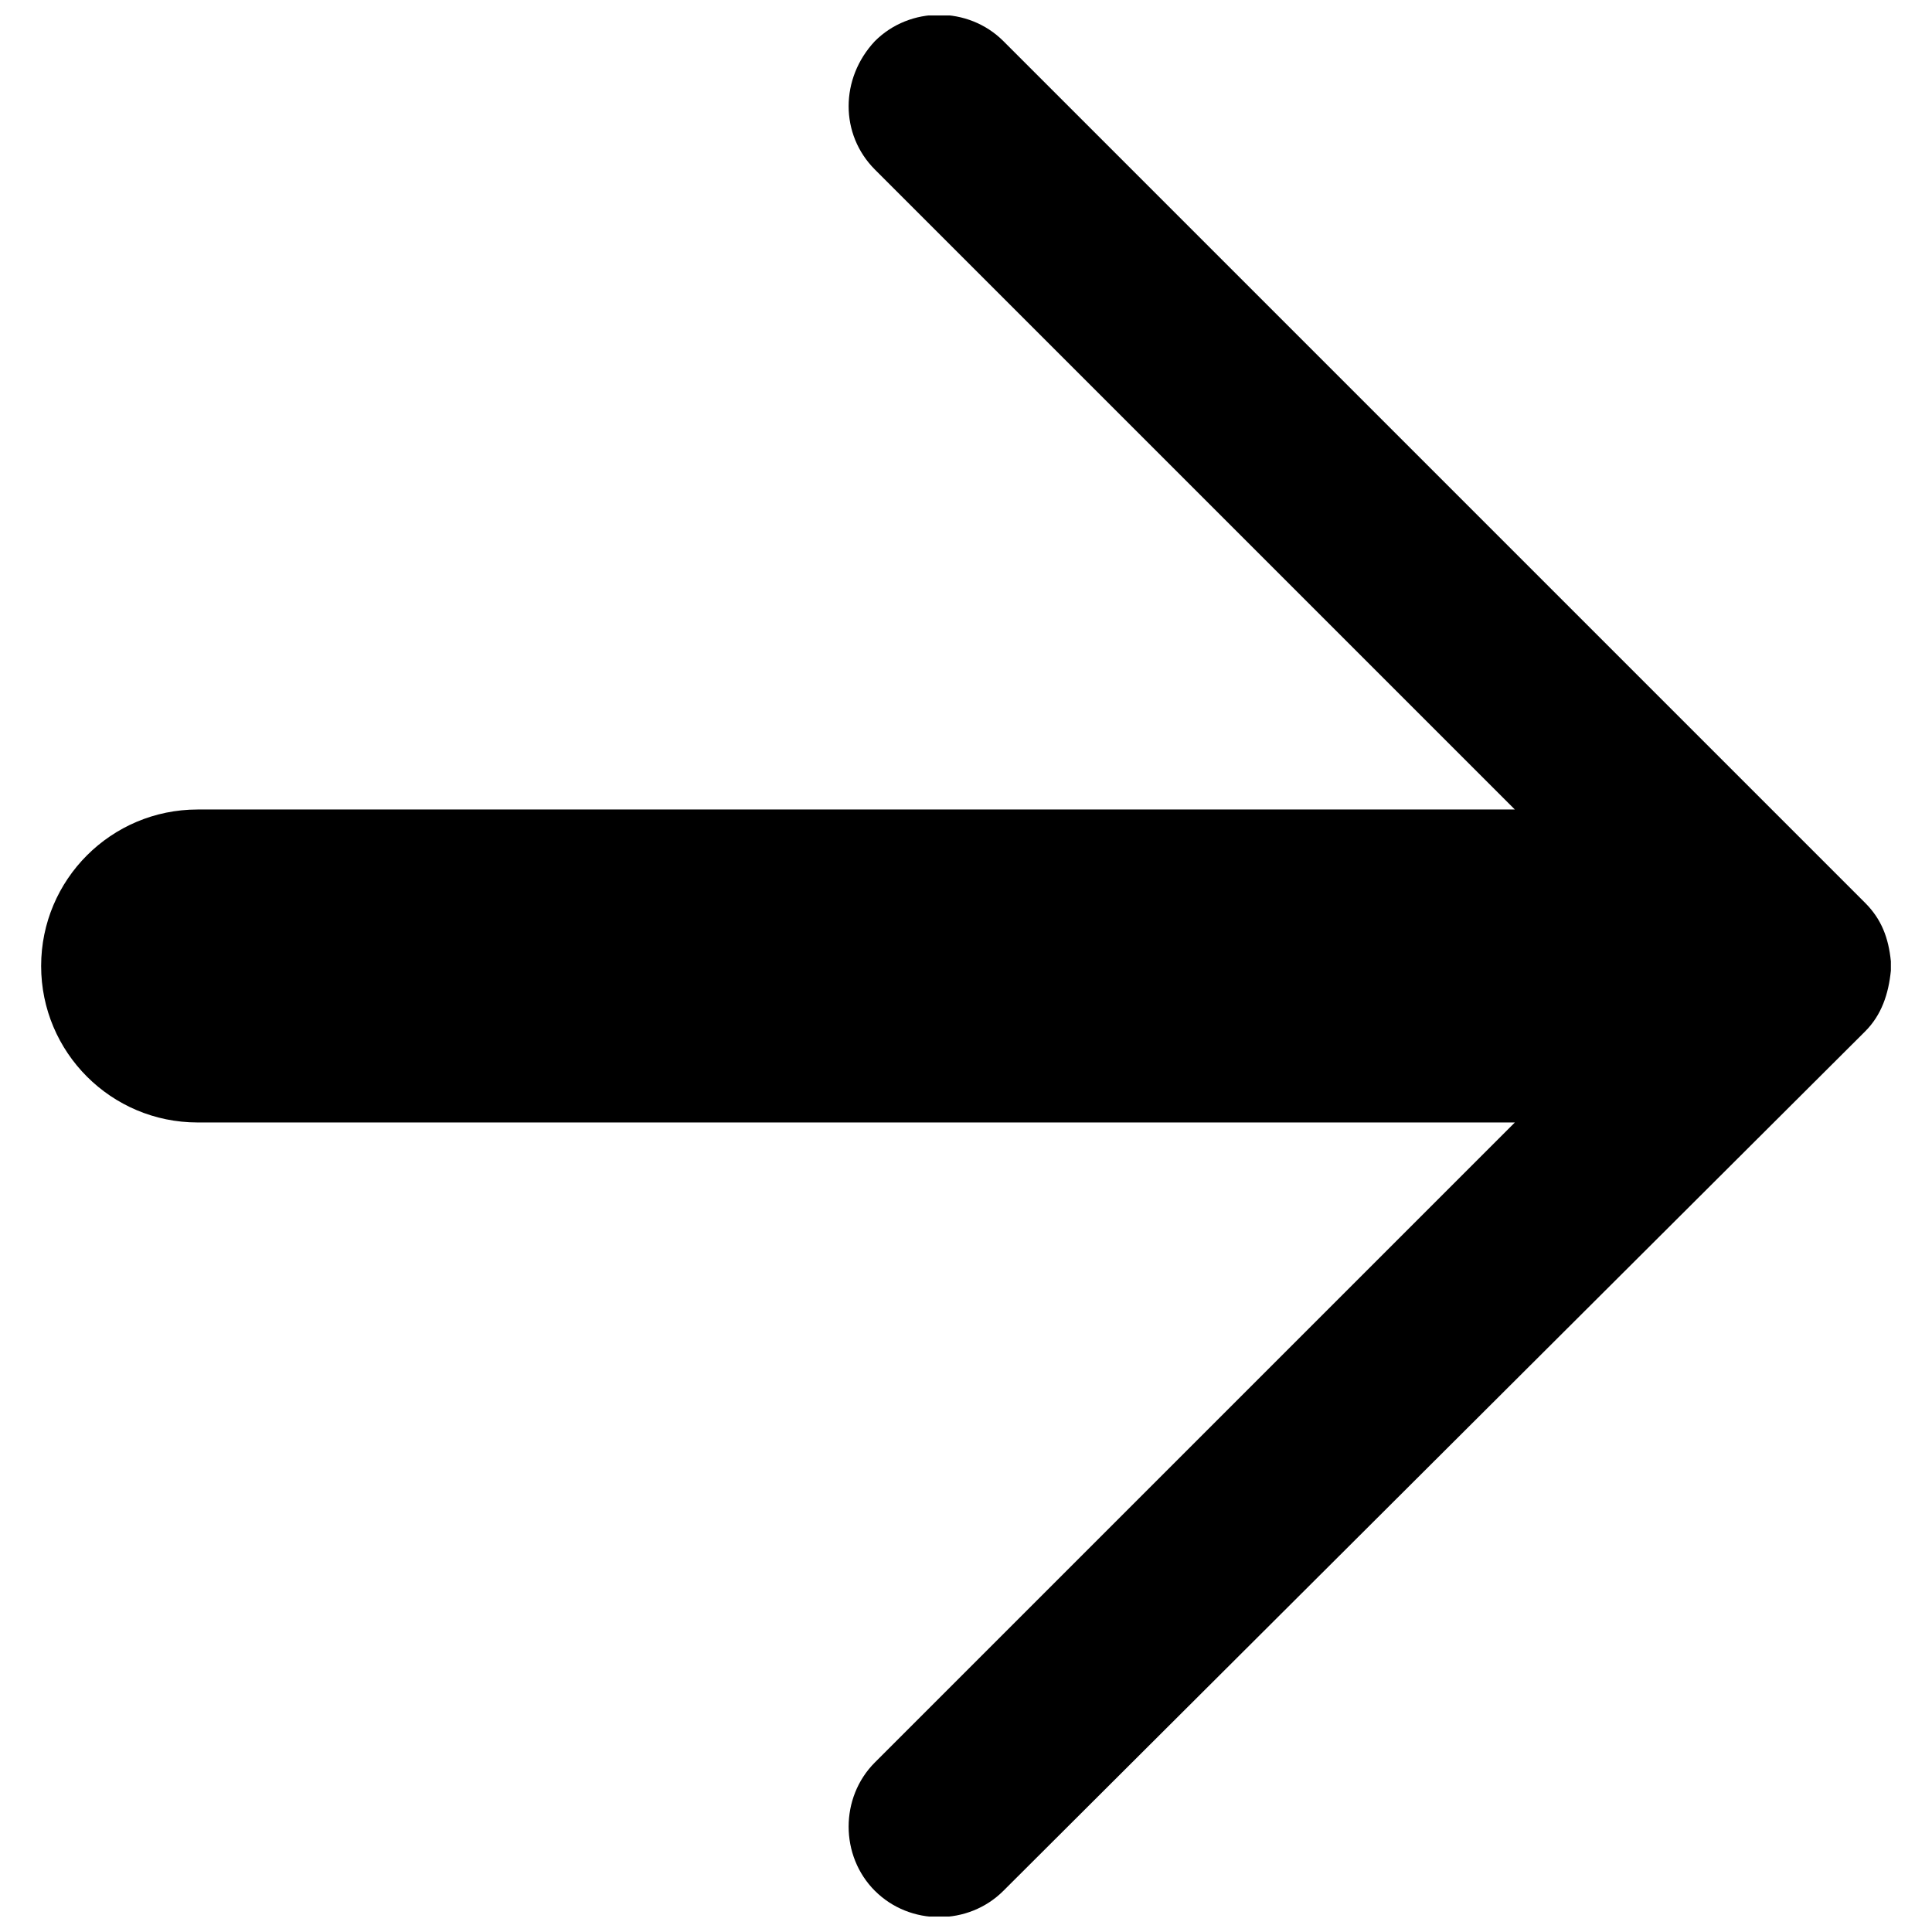 <?xml version="1.0" encoding="UTF-8"?>
<!-- The Best Svg Icon site in the world: iconSvg.co, Visit us! https://iconsvg.co -->
<svg width="800px" height="800px" version="1.1" viewBox="144 144 512 512" xmlns="http://www.w3.org/2000/svg">
 <defs>
  <clipPath id="a">
   <path d="m154 148.09h492v503.81h-492z"/>
  </clipPath>
 </defs>
 <g clip-path="url(#a)">
  <path d="m375.86 645.09c9.285 9.285 24.758 9.285 34.043 0l228.39-227.77c4.332-4.332 6.188-9.902 6.809-16.094v-2.469c-0.617-6.188-2.477-11.141-6.809-15.473l-228.39-228.39c-9.285-9.285-24.758-9.285-34.043 0-9.285 9.902-9.285 24.758 0 34.043l169.59 169.59h-349.08c-22.902 0-41.469 18.566-41.469 41.469s18.566 41.469 41.469 41.469h349.08l-169.59 169.59c-9.285 9.285-9.285 24.758 0 34.043z" fill-rule="evenodd"/>
 </g>
</svg>